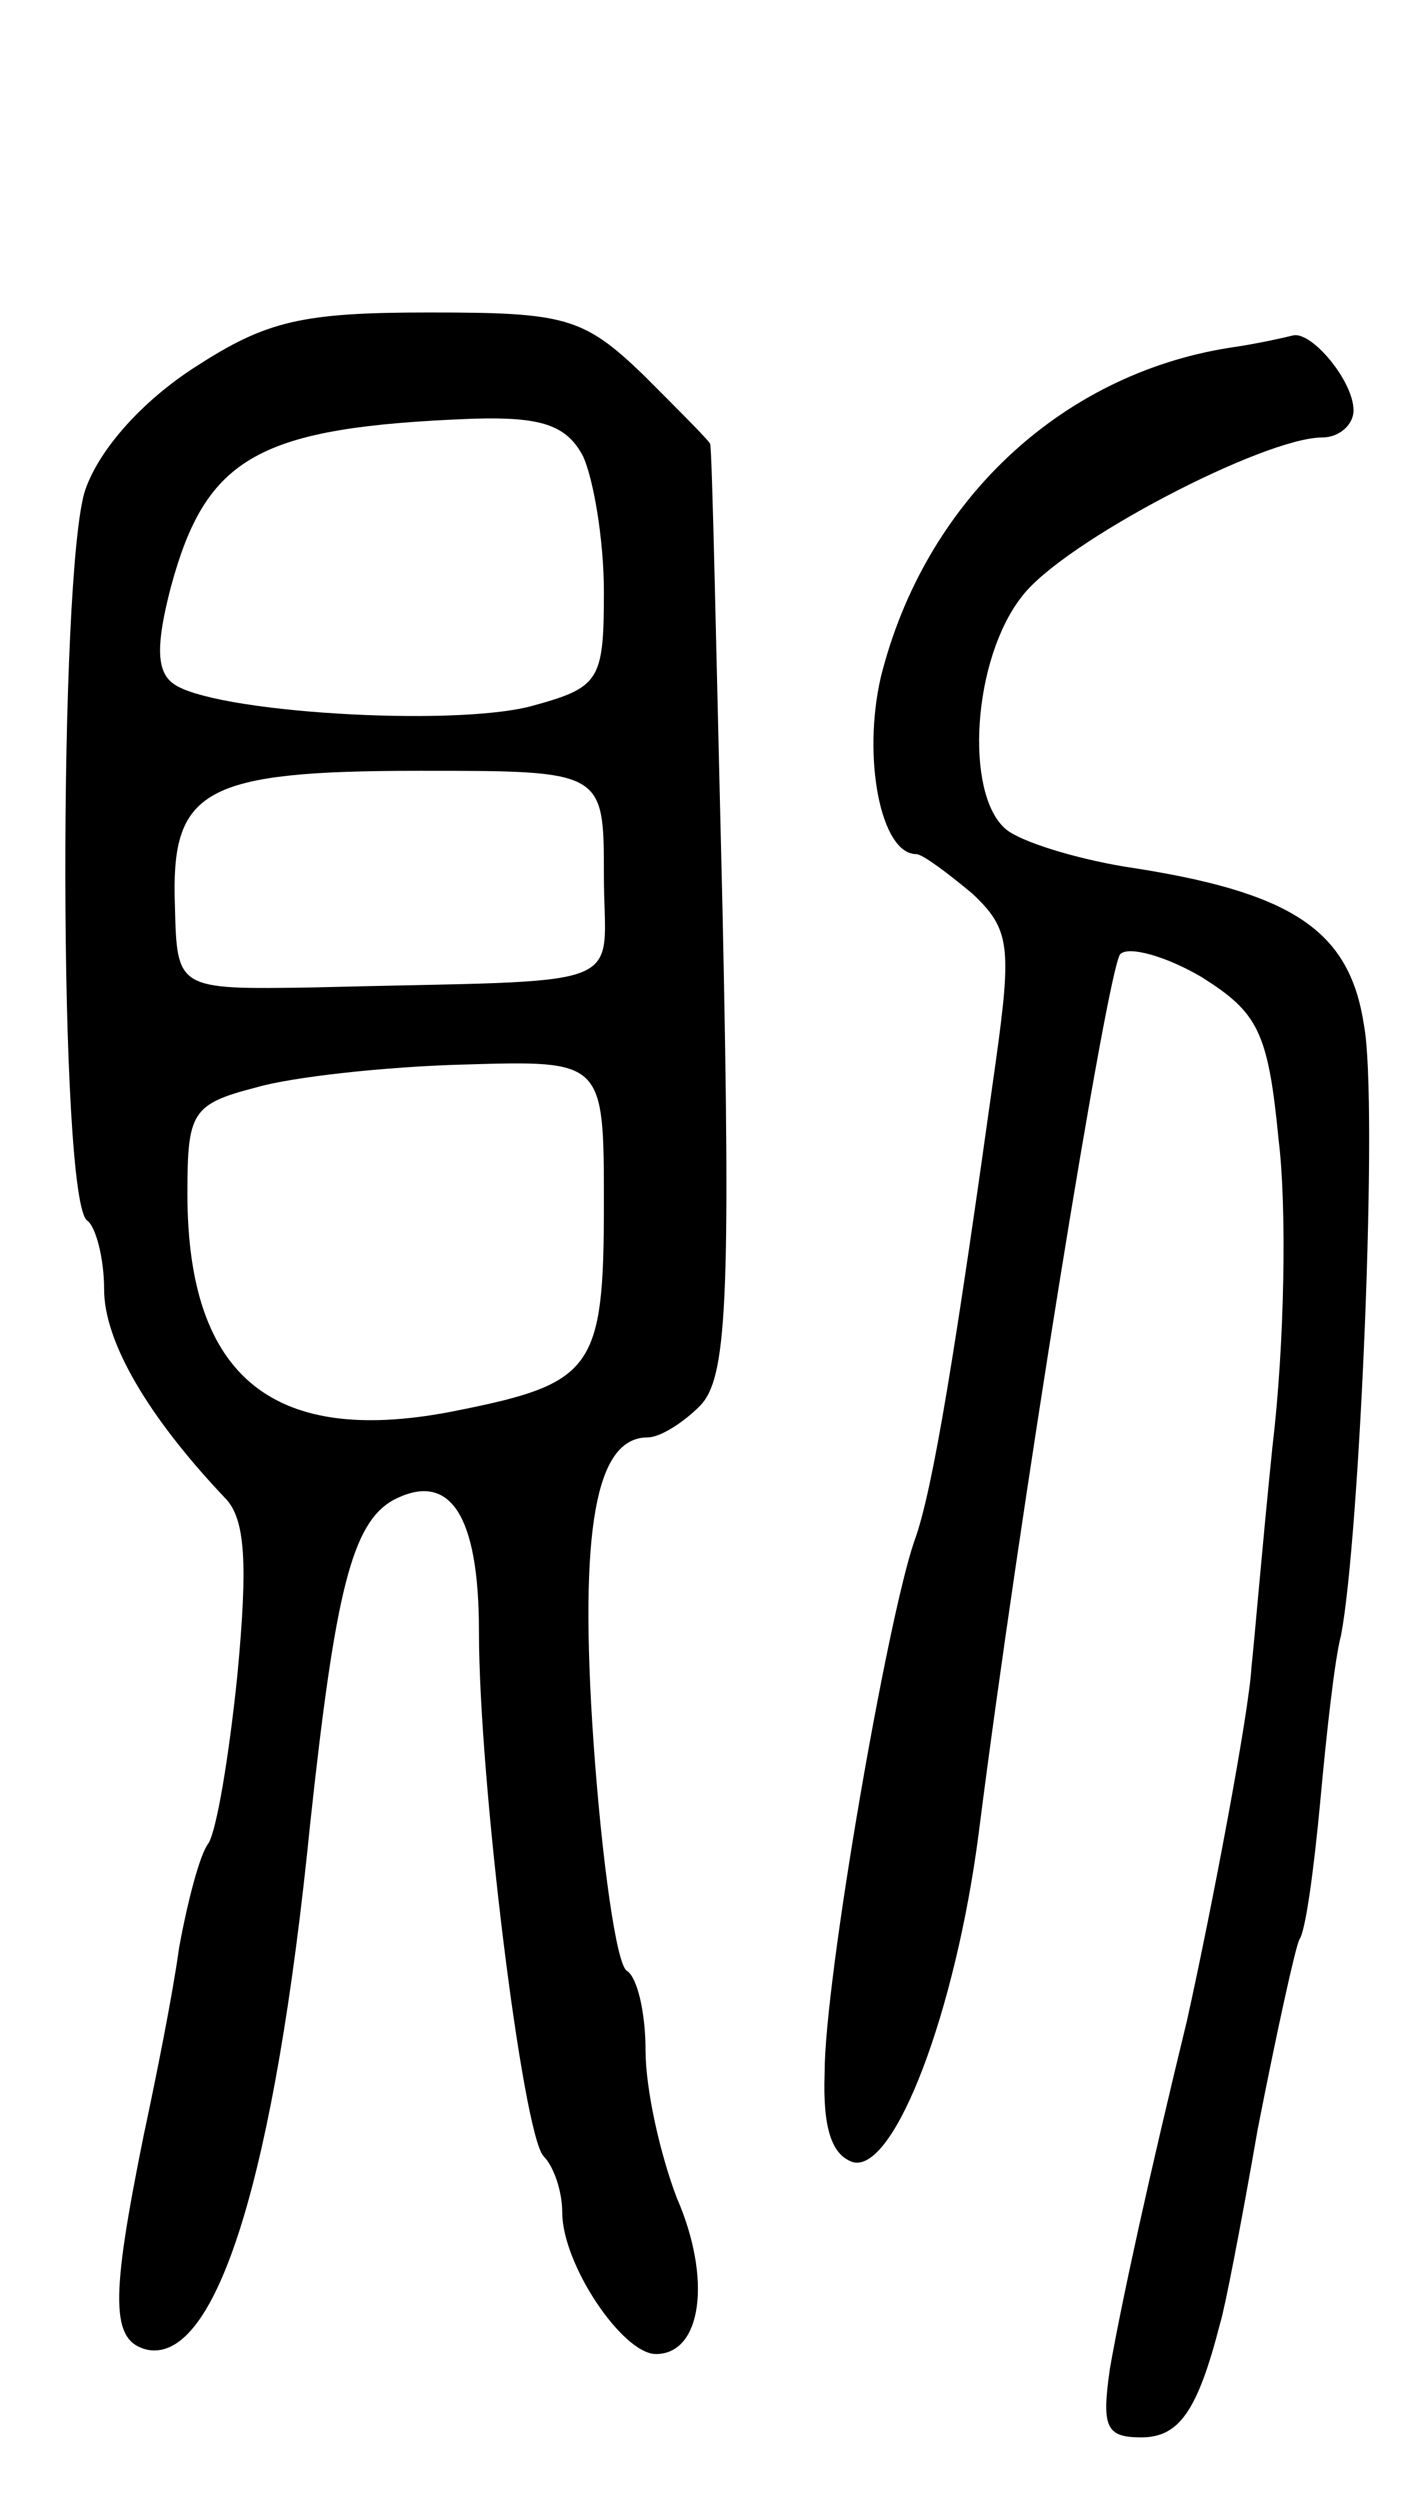 <svg version="1.0" xmlns="http://www.w3.org/2000/svg" width="68" height="120" viewBox="0 0 68 120" ><g transform="translate(0,120) scale(0.1,-0.1)" ><path d="M94 1024 c-25 -16 -46 -39 -53 -59 -13 -38 -13 -343 1 -351 4 -3 8 -18 8 -33 0 -25 21 -61 58 -100 10 -10 11 -32 6 -85 -4 -39 -10 -75 -14 -81 -4 -5 -10 -28 -14 -50 -3 -22 -11 -62 -17 -90 -16 -79 -16 -99 2 -103 33 -6 61 83 78 253 12 111 20 144 40 155 27 14 41 -7 41 -63 0 -72 21 -241 31 -252 5 -5 9 -17 9 -27 0 -25 29 -68 45 -68 22 0 27 36 10 75 -8 21 -15 52 -15 71 0 18 -4 35 -9 38 -5 3 -12 53 -16 110 -7 102 1 146 26 146 6 0 17 7 25 15 13 13 15 49 11 237 -3 123 -5 224 -6 225 -1 2 -15 16 -32 33 -29 28 -38 30 -103 30 -61 0 -78 -4 -112 -26z m186 -43 c5 -11 10 -40 10 -65 0 -43 -2 -46 -35 -55 -38 -10 -154 -3 -172 11 -8 6 -8 19 -1 46 17 63 42 77 145 81 33 1 45 -3 53 -18z m10 -201 c0 -57 17 -50 -140 -54 -65 -1 -65 -1 -66 39 -2 56 13 65 118 65 88 0 88 0 88 -50z m0 -158 c0 -79 -5 -86 -70 -99 -88 -18 -130 15 -130 104 0 39 2 43 33 51 17 5 62 10 100 11 67 2 67 2 67 -67z"/><path d="M590 1033 c-81 -13 -146 -74 -167 -158 -9 -39 0 -85 17 -85 3 0 15 -9 27 -19 18 -17 19 -25 11 -82 -19 -136 -30 -205 -39 -229 -13 -38 -43 -210 -43 -255 -1 -28 4 -40 14 -43 20 -4 49 73 60 158 19 150 62 416 68 422 4 4 22 -1 39 -11 27 -17 32 -26 37 -78 4 -32 3 -98 -3 -148 -5 -49 -9 -97 -10 -105 -1 -21 -19 -116 -31 -170 -18 -74 -31 -133 -37 -167 -4 -28 -2 -33 15 -33 18 0 27 12 38 55 2 6 10 47 18 93 9 46 18 87 20 91 3 4 7 34 10 66 3 33 7 69 10 80 9 47 18 256 11 293 -7 46 -35 64 -115 76 -24 4 -50 12 -57 18 -20 17 -16 82 8 112 20 26 116 76 144 76 8 0 15 6 15 13 0 14 -20 38 -29 36 -4 -1 -17 -4 -31 -6z"/></g></svg> 
